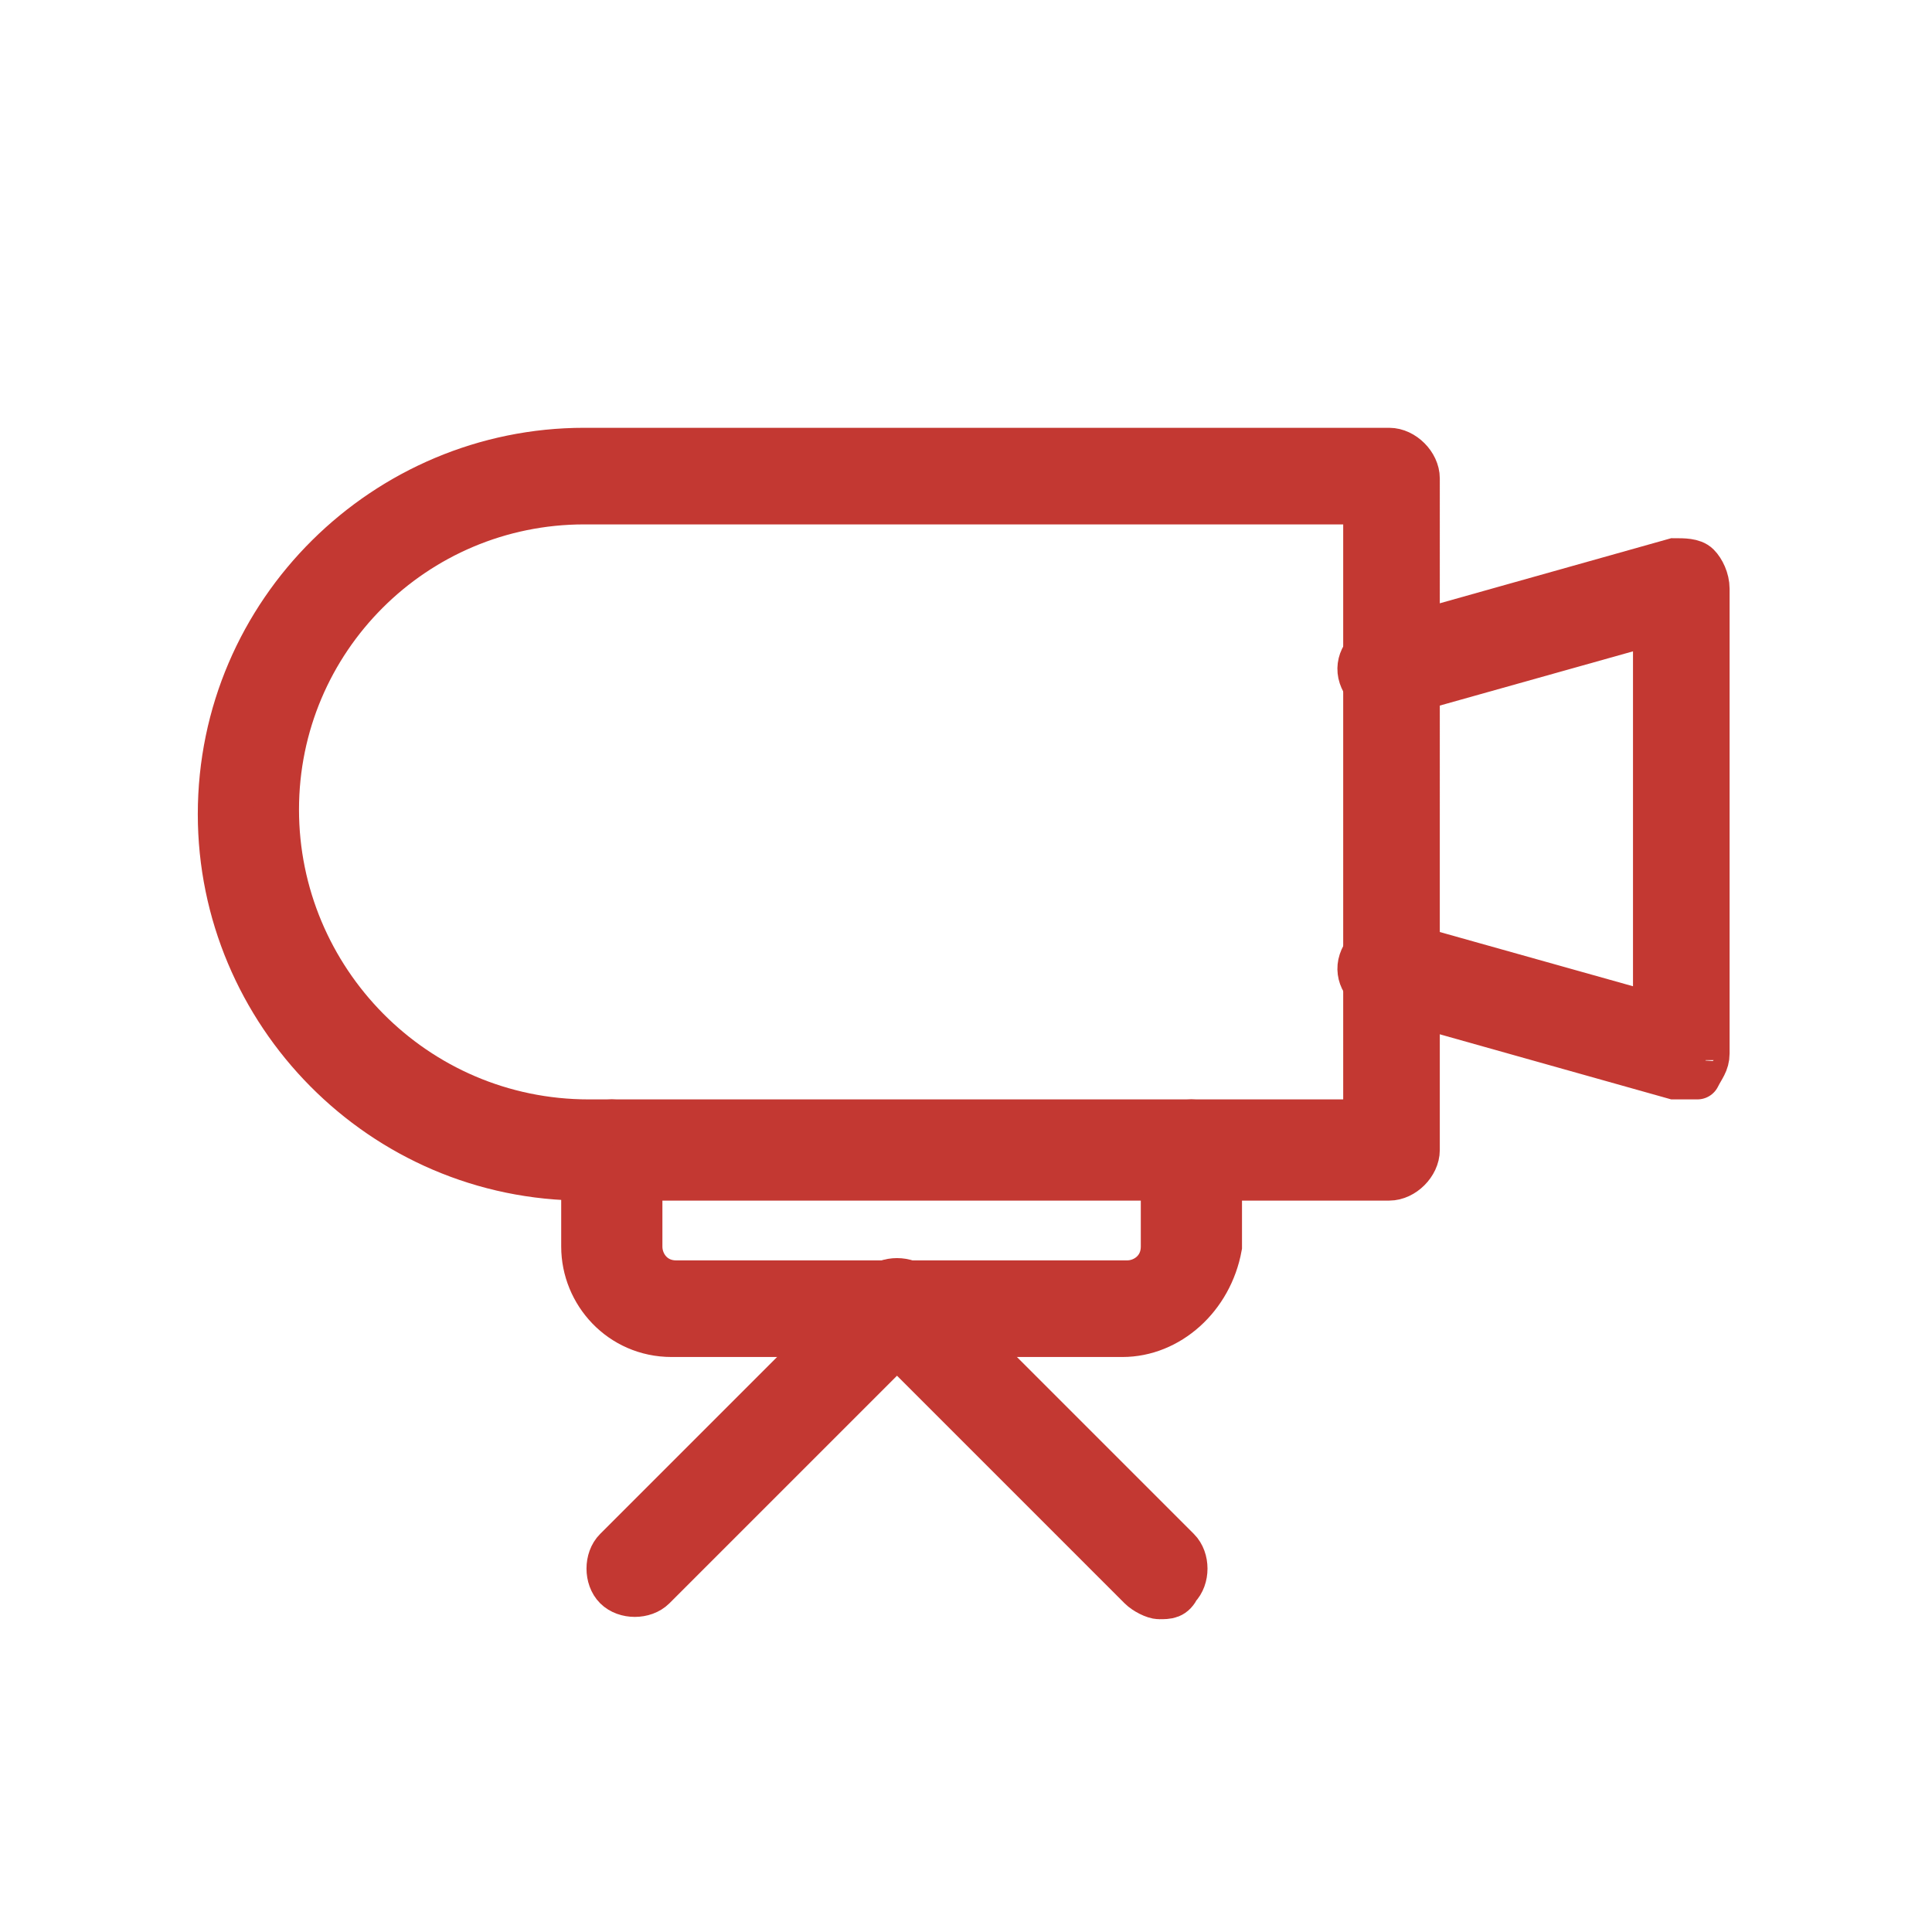 <svg version="1.2" xmlns="http://www.w3.org/2000/svg" xmlns:xlink="http://www.w3.org/1999/xlink" overflow="visible" preserveAspectRatio="none" viewBox="0 0 42 42" xml:space="preserve" y="0px" x="0px" id="Layer_1_1647265319542" width="32" height="32"><g transform="translate(1, 1)"><g>
	<g>
		<g>
			<path d="M29.2,24.6H11.7c-4.4,0-7.9-3.6-7.9-7.9c0-4.4,3.6-7.9,7.9-7.9h17.5c0.3,0,0.6,0.3,0.6,0.6V24     C29.8,24.3,29.5,24.6,29.2,24.6z M11.7,9.9C8,9.9,5,12.9,5,16.6c0,3.7,3,6.8,6.8,6.8h16.9V9.9H11.7z" style="fill: rgb(195, 56, 50); stroke: rgb(195, 56, 50); stroke-width: 1px;" vector-effect="non-scaling-stroke"/>
		</g>
		<g>
			<path d="M35.6,22.4c-0.1,0-0.1,0-0.2,0l-6.4-1.8c-0.3-0.1-0.5-0.4-0.4-0.7c0.1-0.3,0.4-0.5,0.7-0.4l5.7,1.6v-8.6l-5.7,1.6     c-0.3,0.1-0.6-0.1-0.7-0.4c-0.1-0.3,0.1-0.6,0.4-0.7l6.4-1.8c0.2,0,0.4,0,0.5,0.1c0.1,0.1,0.2,0.3,0.2,0.5v10.1     c0,0.2-0.1,0.3-0.2,0.5C35.9,22.4,35.7,22.4,35.6,22.4z" style="fill: rgb(195, 56, 50); stroke: rgb(195, 56, 50); stroke-width: 1px;" vector-effect="non-scaling-stroke"/>
		</g>
		<g>
			<path d="M23.4,28h-9.8c-1.1,0-1.9-0.9-1.9-1.9V24c0-0.3,0.3-0.6,0.6-0.6c0.3,0,0.6,0.3,0.6,0.6v2.1c0,0.4,0.3,0.8,0.8,0.8h9.8     c0.4,0,0.8-0.3,0.8-0.8V24c0-0.3,0.3-0.6,0.6-0.6s0.6,0.3,0.6,0.6v2.1C25.3,27.2,24.4,28,23.4,28z" style="fill: rgb(195, 56, 50); stroke: rgb(195, 56, 50); stroke-width: 1px;" vector-effect="non-scaling-stroke"/>
		</g>
		<g>
			<path d="M24.2,33.7c-0.1,0-0.3-0.1-0.4-0.2l-5.3-5.3l-5.3,5.3c-0.2,0.2-0.6,0.2-0.8,0c-0.2-0.2-0.2-0.6,0-0.8l5.7-5.7     c0.2-0.2,0.6-0.2,0.8,0l5.7,5.7c0.2,0.2,0.2,0.6,0,0.8C24.5,33.7,24.4,33.7,24.2,33.7z" style="fill: rgb(195, 56, 50); stroke: rgb(195, 56, 50); stroke-width: 1px;" vector-effect="non-scaling-stroke"/>
		</g>
	</g>
</g></g></svg>